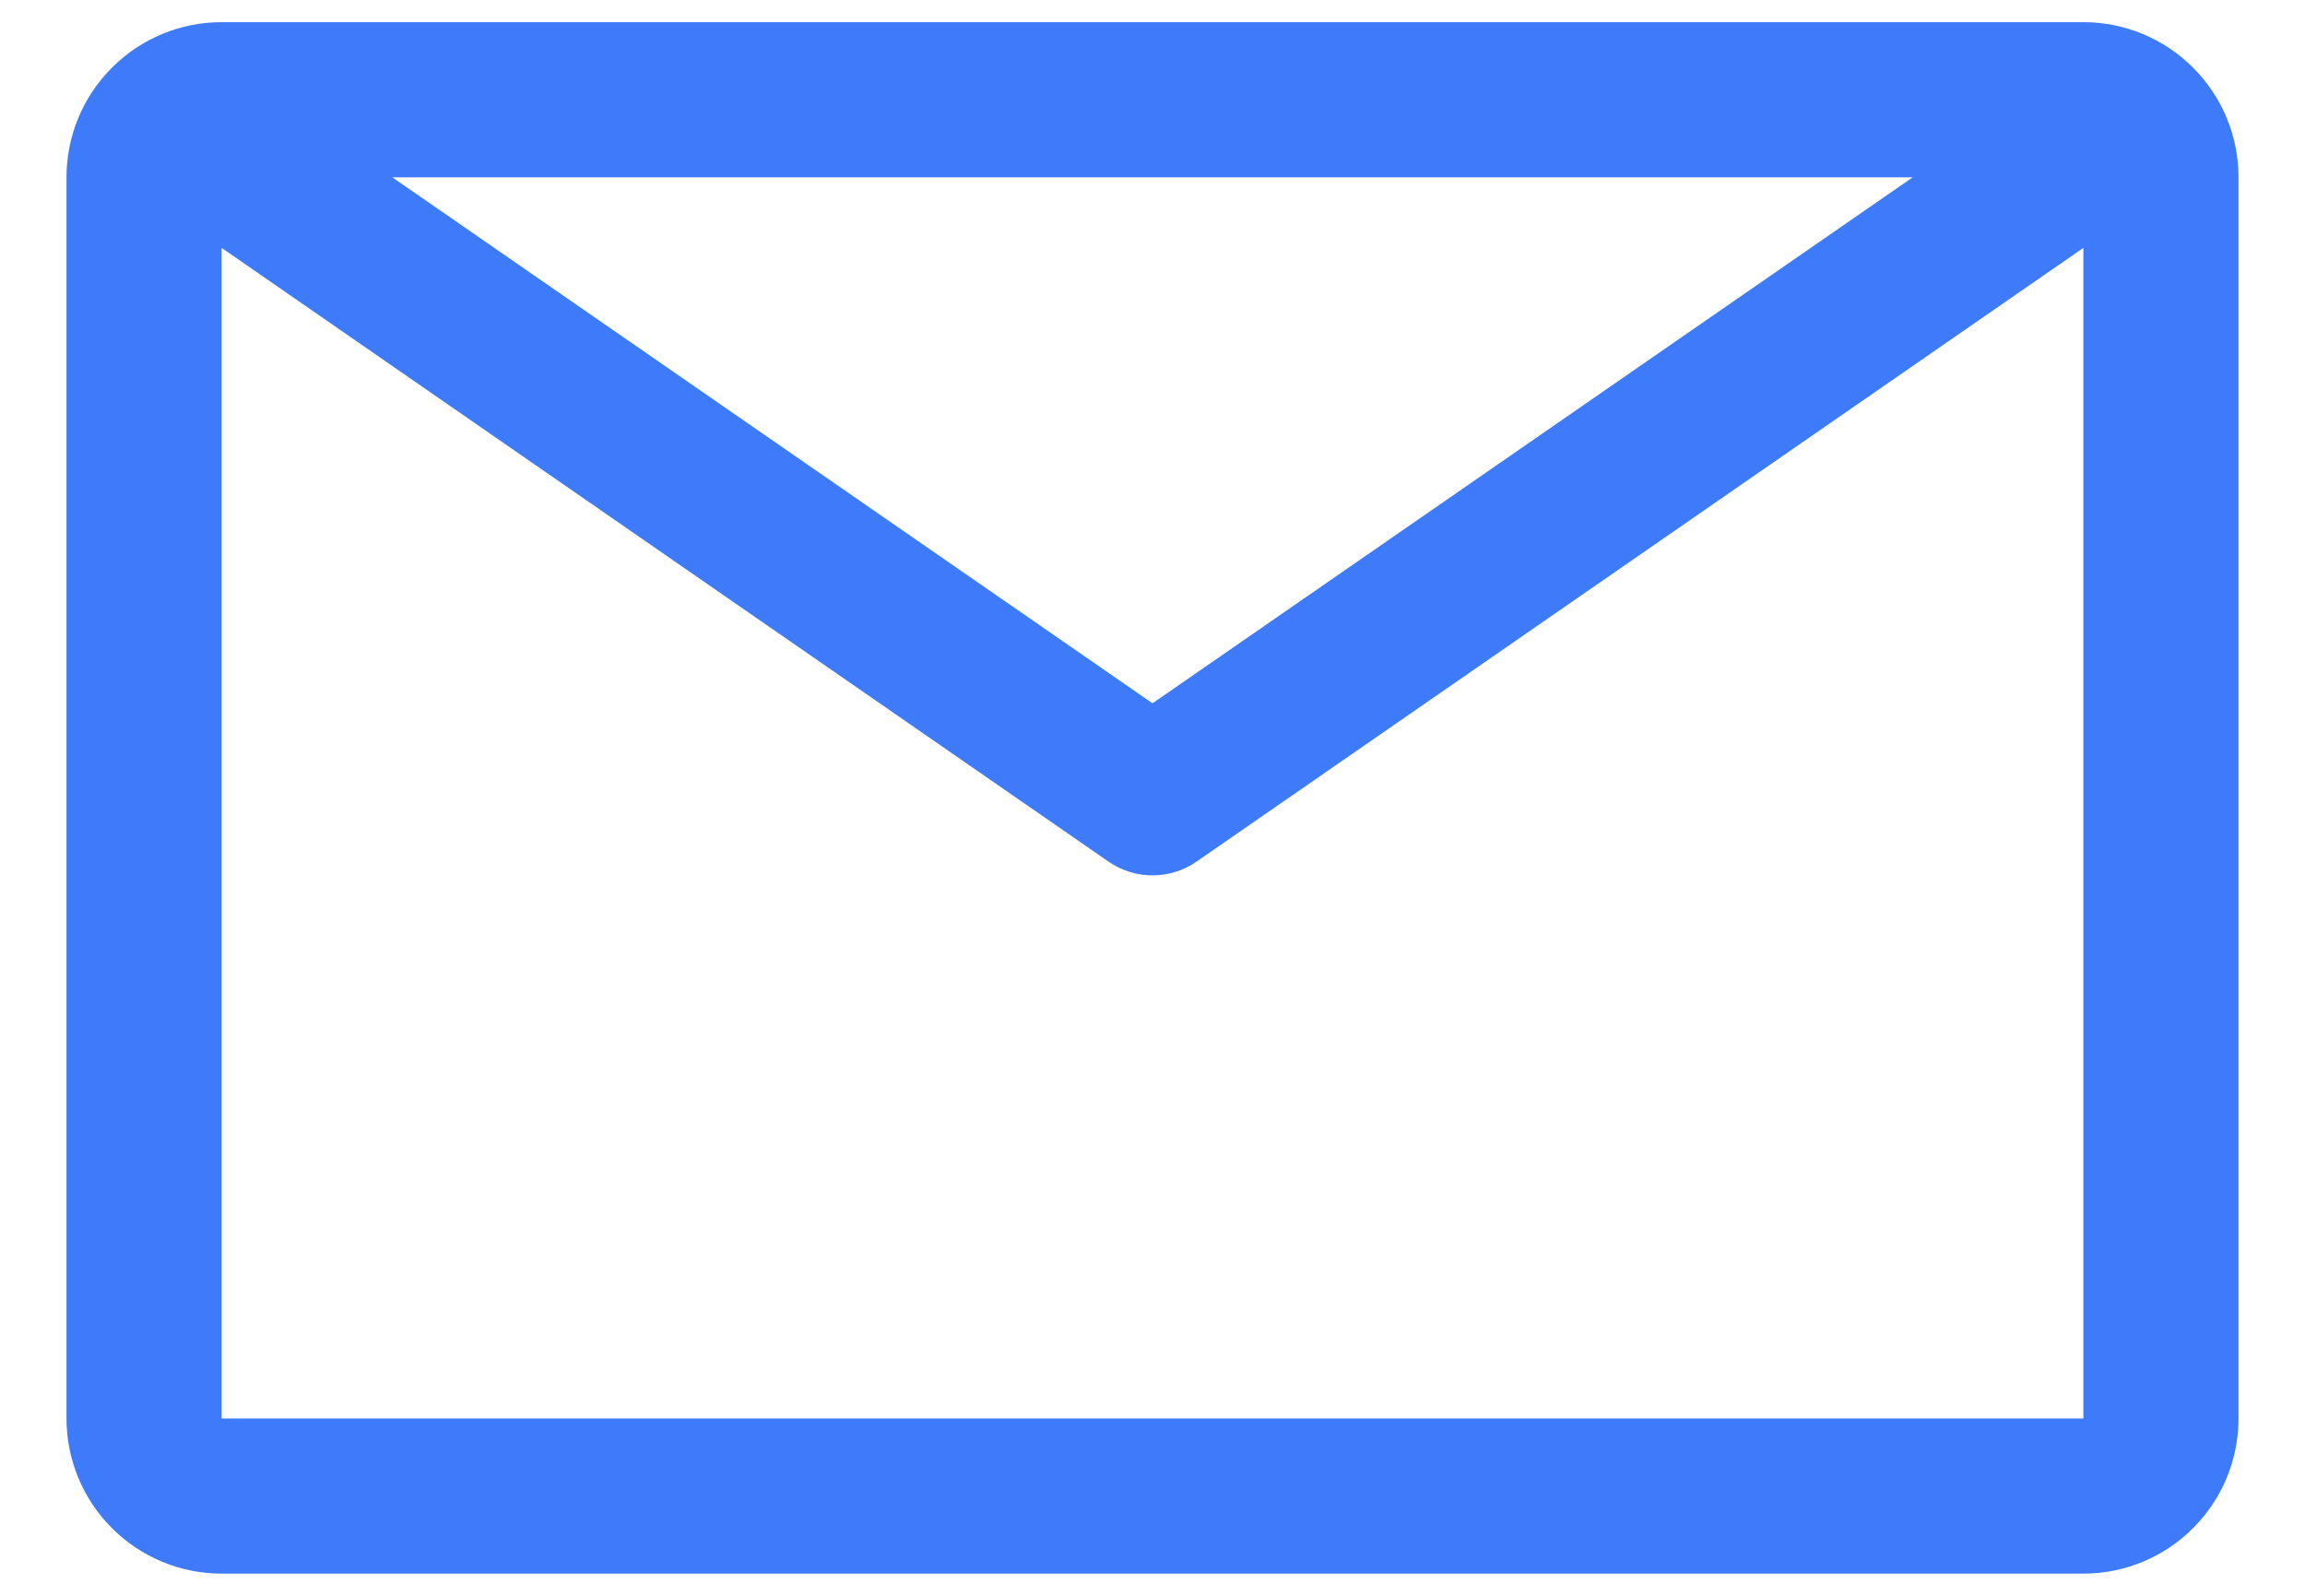 <svg width="26" height="18" viewBox="0 0 26 18" fill="none" xmlns="http://www.w3.org/2000/svg">
<path d="M23.5 0.25H2.5C2.036 0.25 1.591 0.434 1.263 0.763C0.934 1.091 0.75 1.536 0.75 2V16C0.75 16.464 0.934 16.909 1.263 17.237C1.591 17.566 2.036 17.75 2.5 17.75H23.5C23.964 17.75 24.409 17.566 24.737 17.237C25.066 16.909 25.25 16.464 25.25 16V2C25.25 1.536 25.066 1.091 24.737 0.763C24.409 0.434 23.964 0.25 23.5 0.25ZM21.575 2L13 7.933L4.425 2H21.575ZM2.5 16V2.796L12.501 9.717C12.648 9.819 12.822 9.874 13 9.874C13.178 9.874 13.352 9.819 13.499 9.717L23.5 2.796V16H2.5Z" fill="#3E7BFA"/>
</svg>
